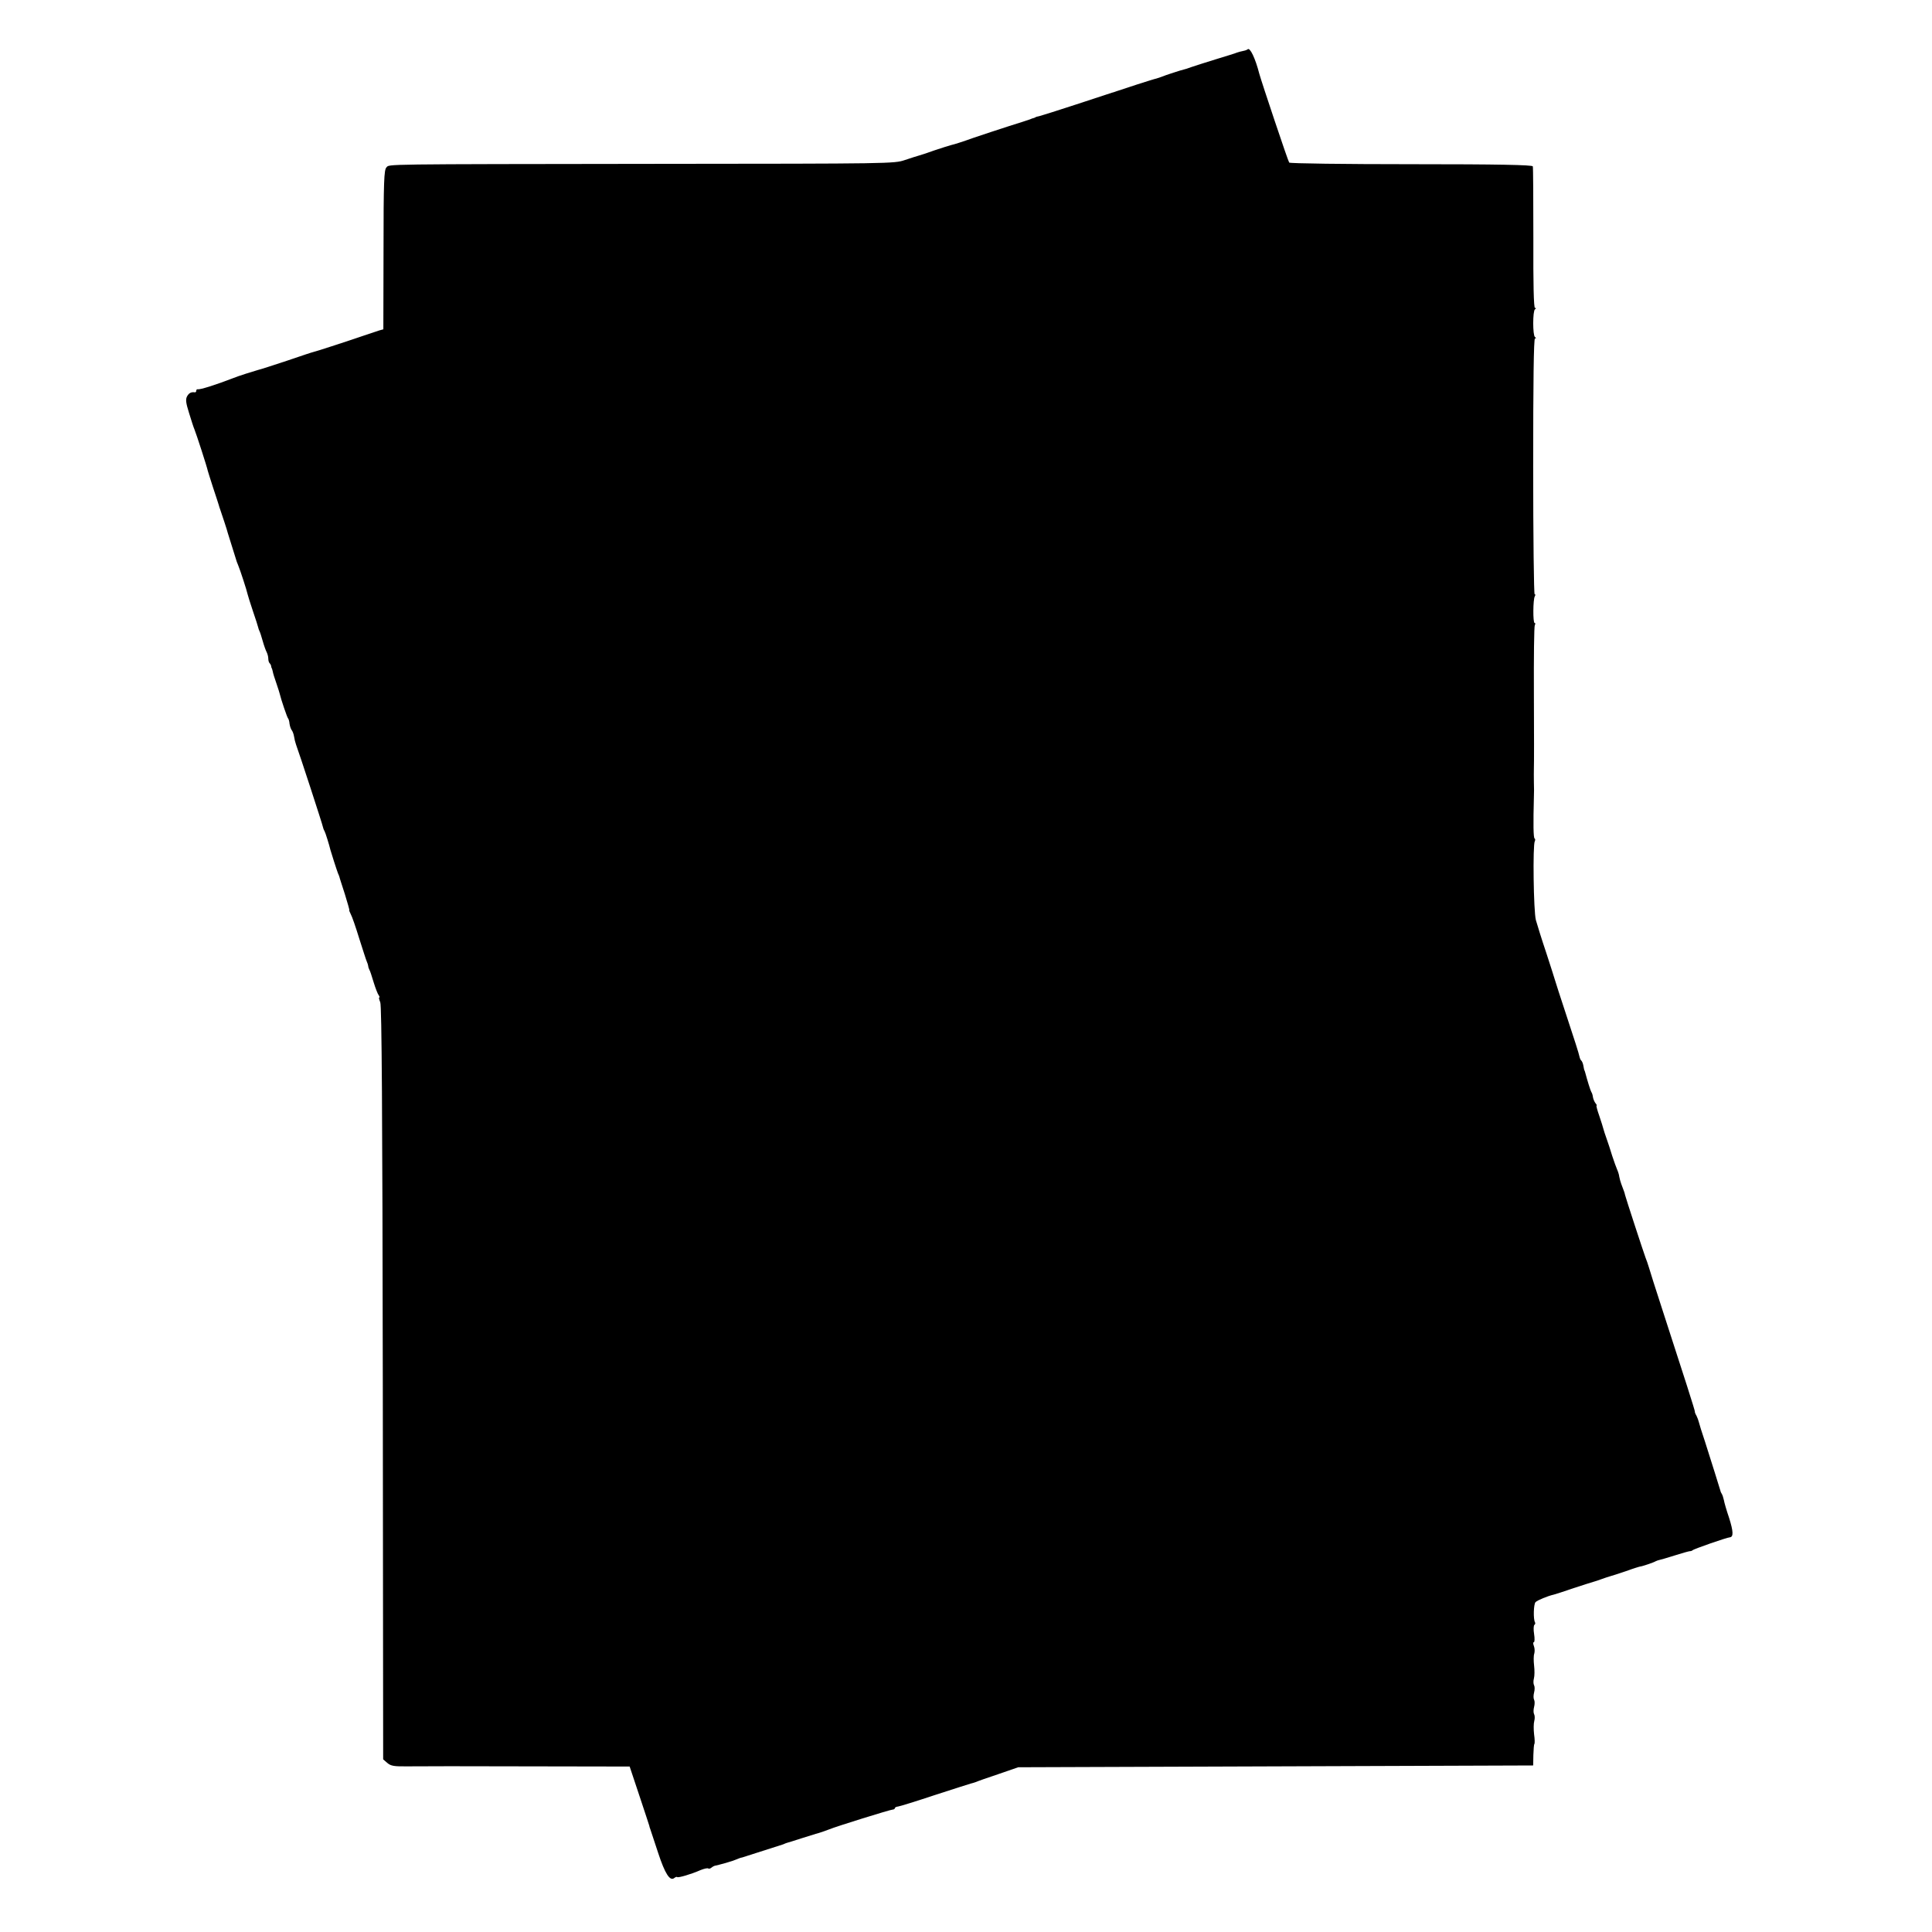 <?xml version="1.0" standalone="no"?>
<!DOCTYPE svg PUBLIC "-//W3C//DTD SVG 20010904//EN"
 "http://www.w3.org/TR/2001/REC-SVG-20010904/DTD/svg10.dtd">
<svg version="1.0" xmlns="http://www.w3.org/2000/svg"
 width="1073pt" height="1073pt" viewBox="0 0 1073 1073"
 preserveAspectRatio="xMidYMid meet">
<g transform="translate(0,1073) scale(0.1,-0.1)"
fill="#000000" stroke="none">
<path d="M6929 10456 c-3 -3 -14 -7 -25 -9 -10 -2 -26 -6 -34 -9 -8 -4 -62
-20 -120 -38 -58 -18 -118 -37 -135 -43 -16 -6 -34 -12 -40 -13 -11 -2 -102
-31 -125 -41 -8 -3 -20 -7 -27 -9 -13 -2 -198 -62 -223 -71 -8 -3 -19 -7 -25
-8 -5 -2 -95 -31 -198 -65 -104 -34 -196 -63 -205 -65 -9 -2 -18 -4 -19 -5 -2
-2 -6 -3 -10 -5 -5 -1 -15 -4 -23 -8 -8 -3 -60 -20 -115 -37 -55 -18 -145 -47
-200 -66 -55 -20 -109 -37 -120 -39 -11 -3 -54 -16 -95 -30 -41 -15 -82 -28
-90 -30 -8 -2 -42 -13 -75 -24 -59 -20 -80 -20 -1360 -21 -1576 -2 -1500 -1
-1519 -20 -13 -13 -16 -78 -16 -457 l-1 -442 -22 -6 c-12 -4 -51 -17 -87 -29
-66 -23 -271 -90 -280 -91 -3 0 -69 -22 -148 -49 -78 -26 -150 -49 -160 -51
-22 -6 -111 -34 -137 -45 -96 -37 -184 -65 -197 -62 -5 1 -8 -3 -8 -8 0 -5 -3
-9 -7 -9 -21 3 -33 -3 -44 -22 -9 -17 -7 -36 11 -93 12 -39 25 -80 30 -91 9
-21 71 -212 74 -230 1 -5 15 -48 30 -95 16 -47 29 -89 31 -95 1 -5 5 -17 8
-25 6 -17 41 -122 42 -130 1 -3 12 -39 25 -80 13 -41 24 -77 25 -80 1 -3 5
-12 8 -20 10 -23 49 -143 52 -160 2 -8 15 -51 30 -95 15 -44 28 -84 29 -90 1
-5 4 -14 7 -20 3 -5 11 -30 18 -55 7 -25 17 -53 22 -62 5 -10 9 -26 9 -36 0
-10 3 -22 8 -26 4 -4 8 -12 8 -17 1 -5 2 -10 4 -11 1 -2 3 -10 5 -18 1 -8 10
-37 20 -65 9 -27 18 -54 19 -60 6 -27 41 -131 46 -135 3 -3 7 -16 8 -30 2 -14
8 -30 12 -35 5 -6 11 -22 13 -35 2 -14 7 -34 11 -45 17 -45 148 -446 150 -460
1 -5 4 -14 8 -20 5 -8 27 -79 33 -105 2 -9 36 -115 42 -130 4 -8 7 -17 8 -20
0 -3 14 -45 30 -95 15 -49 27 -90 25 -90 -2 0 2 -10 8 -22 7 -12 28 -73 47
-135 20 -62 38 -120 42 -128 4 -8 7 -19 8 -25 0 -5 3 -14 6 -20 4 -5 14 -37
24 -70 10 -33 23 -66 28 -72 5 -7 7 -13 3 -13 -3 0 0 -12 6 -27 8 -21 12 -594
14 -2116 l2 -2088 23 -20 c20 -17 37 -20 114 -19 49 1 347 1 661 0 l571 -1 54
-162 c30 -89 54 -164 55 -167 0 -3 3 -12 6 -20 3 -8 22 -67 43 -130 38 -116
66 -160 90 -140 6 5 14 8 16 5 6 -5 78 16 130 39 20 8 39 12 42 9 4 -3 12 -1
19 5 7 6 18 11 23 11 6 1 28 7 50 13 51 15 47 14 67 22 9 4 22 9 30 10 7 2 20
6 28 9 8 3 53 17 100 32 47 15 92 29 100 32 8 4 17 7 20 8 3 0 39 12 80 25 41
13 77 24 80 25 17 4 58 18 75 25 35 15 340 110 353 110 6 0 12 4 12 8 0 4 8 8
18 9 9 1 100 29 202 63 102 33 192 62 200 64 8 2 22 6 30 9 8 4 65 24 125 44
l110 38 1430 5 1430 5 1 58 c1 31 3 60 6 62 2 3 2 27 -2 53 -3 27 -3 60 1 74
4 14 3 31 -1 38 -4 7 -4 25 0 40 4 15 4 33 0 40 -4 7 -4 25 0 40 4 15 4 33 0
40 -4 7 -5 24 -1 38 4 14 4 47 1 72 -3 26 -3 56 1 66 3 11 3 29 -2 42 -5 12
-5 22 0 22 4 0 5 20 1 45 -4 25 -3 48 2 51 4 3 6 9 3 14 -10 17 -8 101 3 112
11 11 67 34 102 42 8 2 58 18 110 36 52 17 102 33 110 35 8 2 29 9 45 15 17 6
37 13 45 15 8 2 49 15 90 29 41 15 77 26 80 26 8 0 74 22 85 29 6 3 15 6 20 7
6 1 44 12 85 25 41 13 80 24 85 24 6 0 12 2 15 5 6 7 190 71 207 72 21 2 20
32 -4 108 -14 41 -27 86 -29 99 -3 14 -8 29 -12 35 -4 6 -7 13 -7 16 -2 8 -55
177 -86 274 -17 50 -32 99 -34 108 -2 9 -8 25 -13 35 -6 10 -10 20 -9 23 1 5
-58 190 -185 580 -33 102 -65 201 -70 220 -6 19 -14 44 -19 55 -9 23 -110 332
-114 349 -2 11 -4 16 -21 61 -4 11 -9 29 -11 40 -1 11 -7 29 -12 40 -5 11 -17
45 -27 75 -9 30 -23 73 -31 95 -8 22 -16 47 -18 55 -2 8 -12 41 -23 73 -11 31
-18 57 -15 57 3 0 0 6 -6 13 -6 8 -12 22 -14 33 -1 10 -5 24 -9 29 -5 8 -22
63 -34 108 -1 4 -2 8 -3 10 -2 1 -5 13 -7 27 -2 13 -8 27 -12 30 -4 3 -8 13
-10 22 -1 10 -32 107 -68 215 -36 109 -67 205 -69 213 -2 8 -24 76 -48 150
-25 74 -50 155 -57 180 -13 47 -18 419 -6 438 3 6 3 13 -1 15 -7 4 -8 80 -4
232 1 17 1 53 0 80 -1 28 0 64 0 80 1 17 1 199 0 406 -1 207 1 381 5 387 4 7
4 12 -1 12 -10 0 -9 132 1 148 4 7 4 12 -1 12 -4 0 -8 320 -8 710 0 467 3 710
10 710 7 0 7 3 0 8 -13 9 -13 145 0 154 7 5 7 8 0 8 -7 0 -10 135 -9 387 0
214 -1 393 -3 399 -3 8 -187 12 -675 12 -369 0 -674 4 -678 9 -6 6 -154 449
-166 493 -22 86 -52 149 -65 136z"/>
</g>
</svg>
